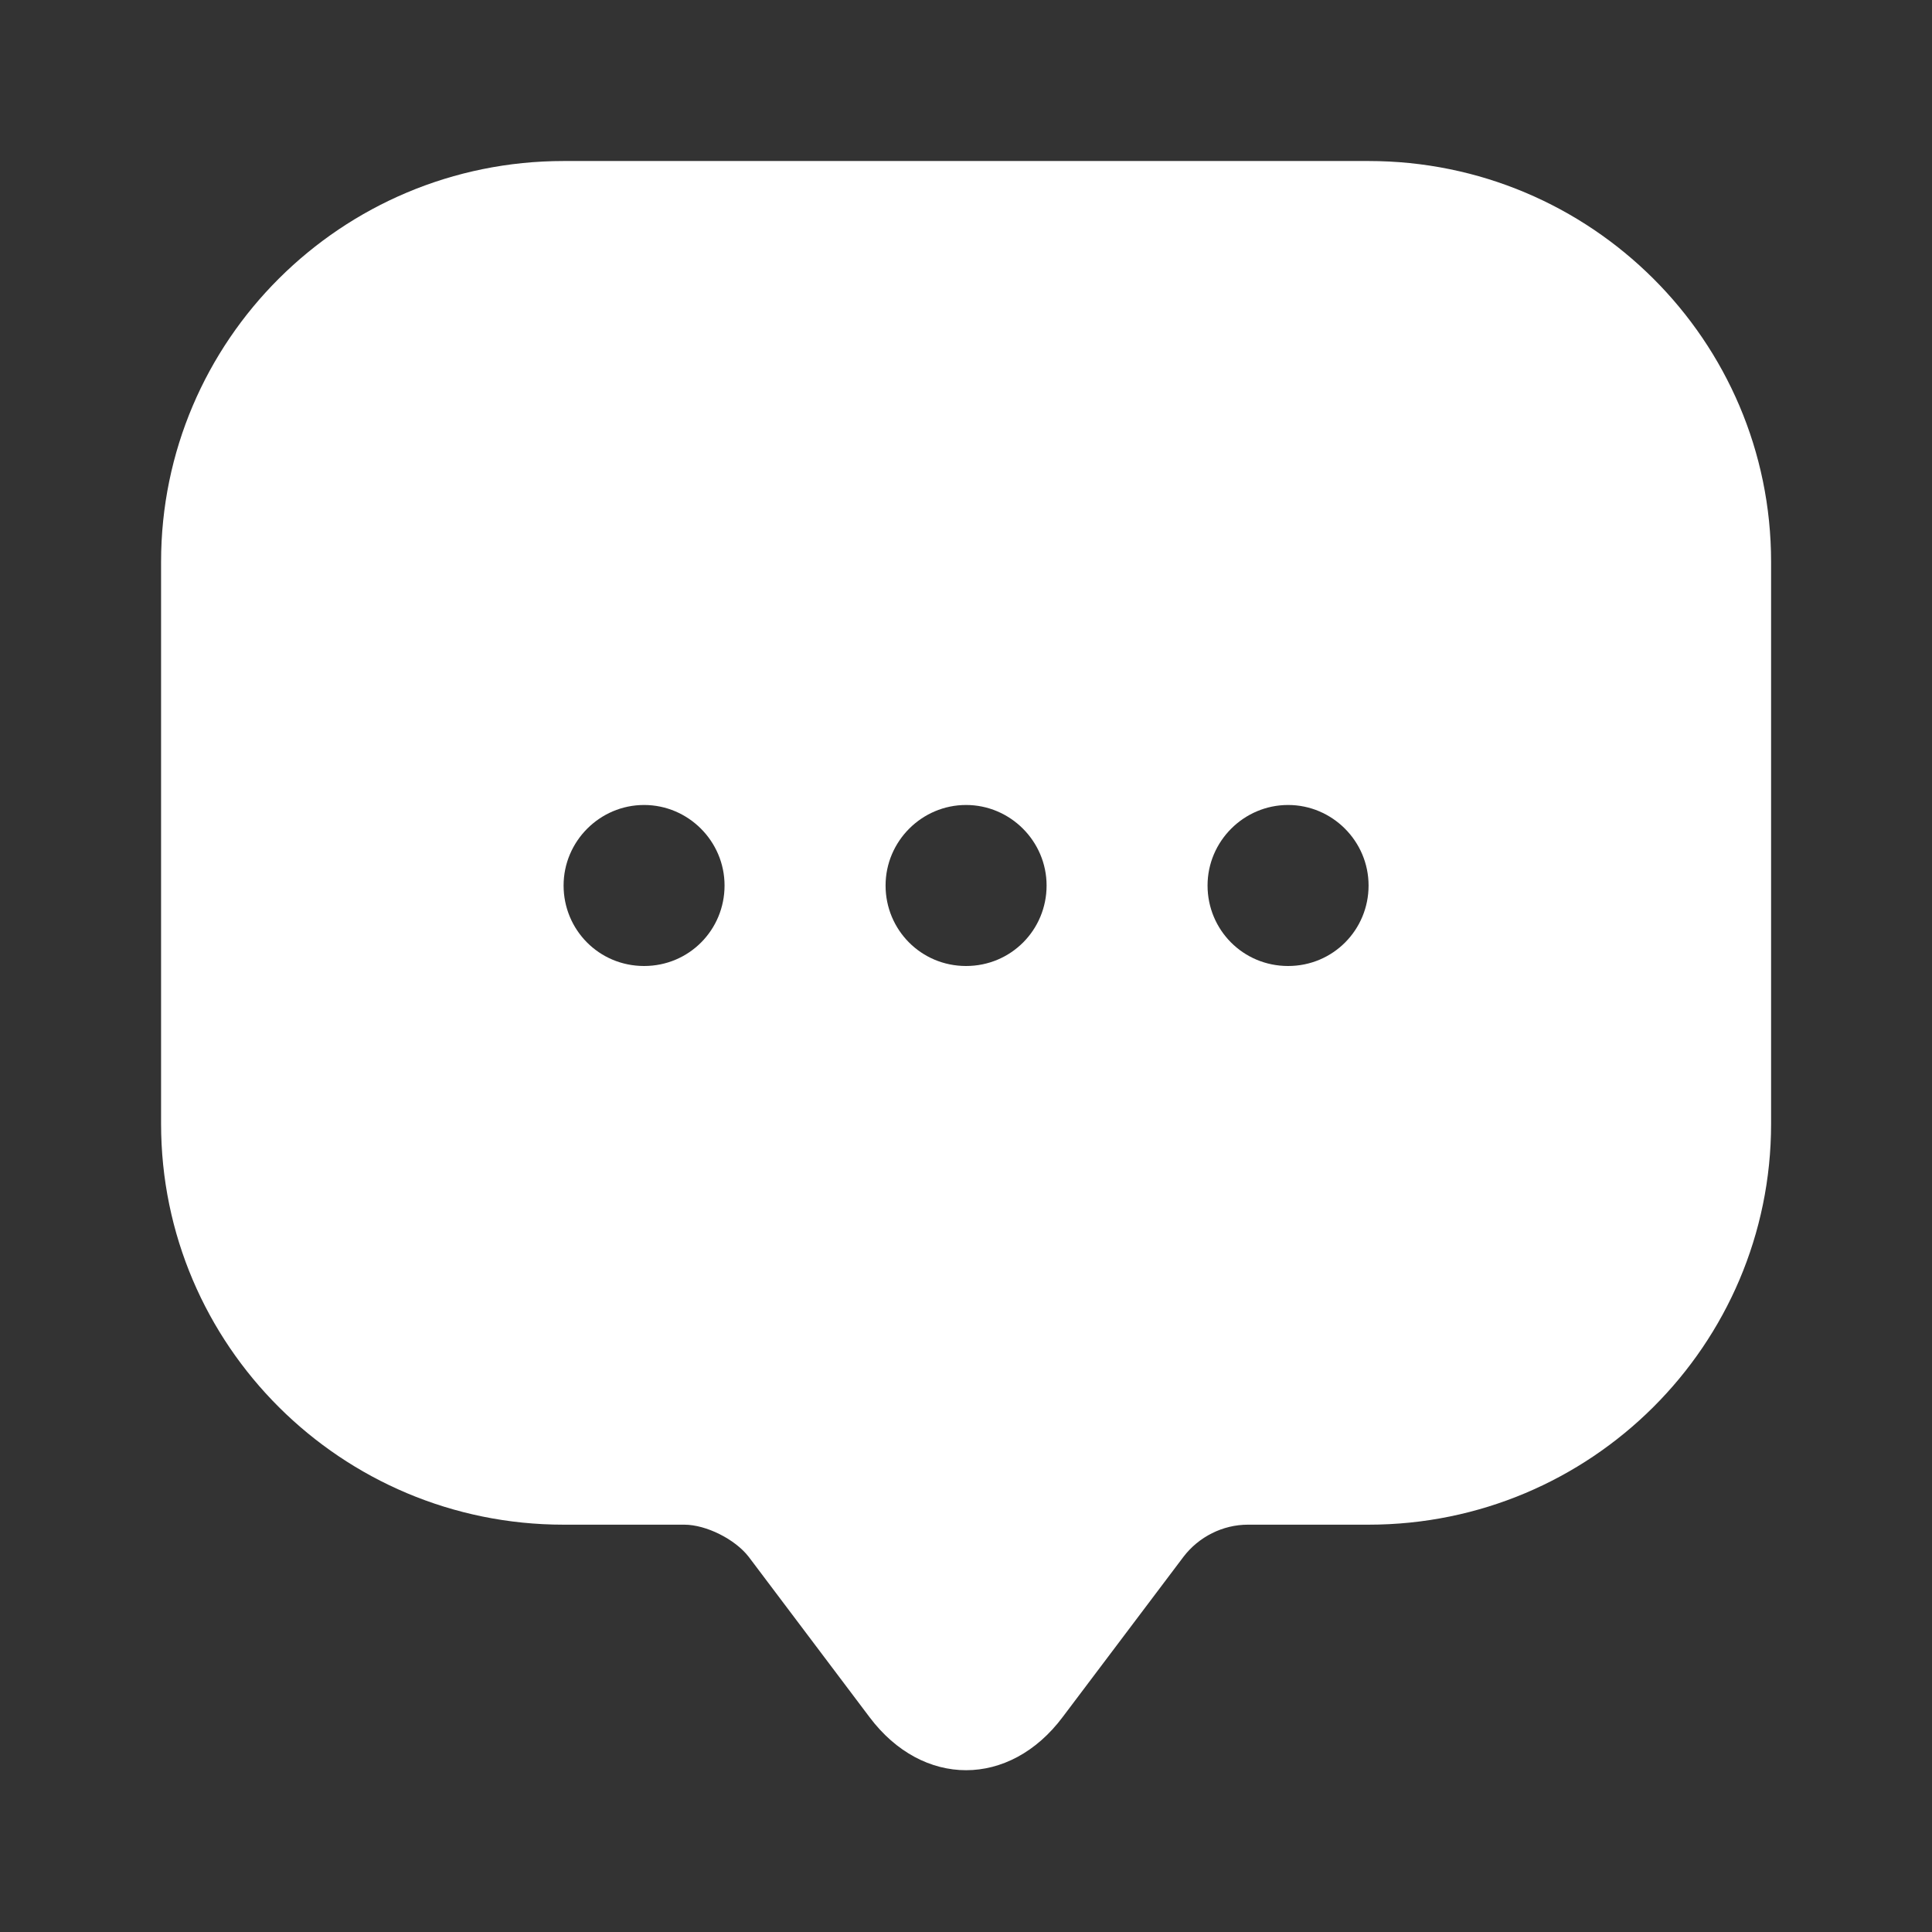 <svg width="35" height="35" viewBox="0 0 35 35" fill="none" xmlns="http://www.w3.org/2000/svg">
<rect x="0" y="0" width="35" height="35" fill="#333333" stroke="none"/>
<path d="M24.793 2.917H10.21C6.185 2.917 2.918 6.169 2.918 10.179V18.9V20.358C2.918 24.369 6.185 27.621 10.21 27.621H12.397C12.791 27.621 13.316 27.883 13.564 28.204L15.751 31.106C16.714 32.39 18.289 32.39 19.251 31.106L21.439 28.204C21.716 27.84 22.153 27.621 22.605 27.621H24.793C28.818 27.621 32.085 24.369 32.085 20.358V10.179C32.085 6.169 28.818 2.917 24.793 2.917ZM11.668 17.5C10.851 17.5 10.21 16.844 10.21 16.042C10.21 15.24 10.866 14.583 11.668 14.583C12.47 14.583 13.126 15.24 13.126 16.042C13.126 16.844 12.485 17.5 11.668 17.5ZM17.501 17.5C16.685 17.5 16.043 16.844 16.043 16.042C16.043 15.24 16.699 14.583 17.501 14.583C18.303 14.583 18.96 15.24 18.96 16.042C18.96 16.844 18.318 17.5 17.501 17.5ZM23.335 17.5C22.518 17.5 21.876 16.844 21.876 16.042C21.876 15.24 22.533 14.583 23.335 14.583C24.137 14.583 24.793 15.24 24.793 16.042C24.793 16.844 24.151 17.5 23.335 17.5Z" fill="white"/>
</svg>
